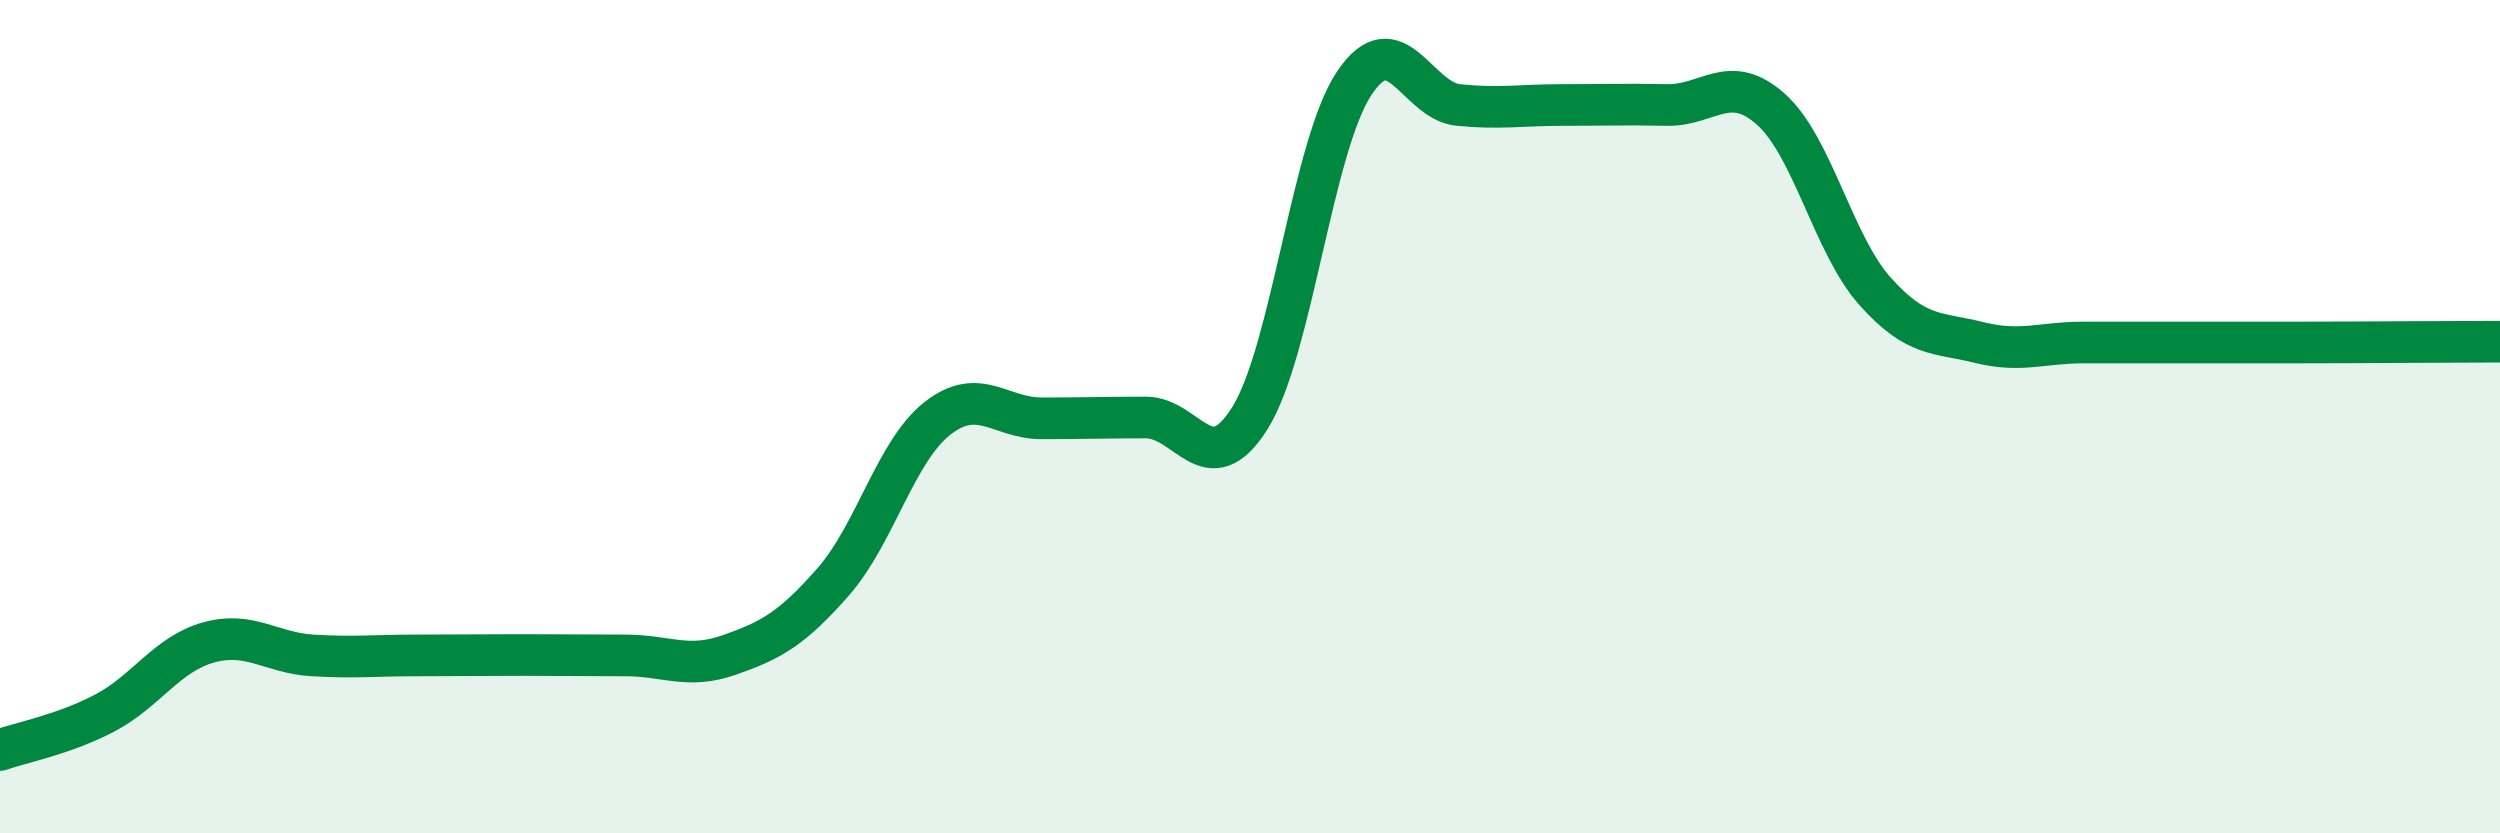 
    <svg width="60" height="20" viewBox="0 0 60 20" xmlns="http://www.w3.org/2000/svg">
      <path
        d="M 0,18 C 0.5,17.82 1.5,17.64 2.5,17.12 C 3.5,16.6 4,15.7 5,15.42 C 6,15.14 6.5,15.67 7.5,15.73 C 8.5,15.79 9,15.73 10,15.73 C 11,15.73 11.5,15.72 12.5,15.72 C 13.5,15.72 14,15.73 15,15.73 C 16,15.73 16.5,16.07 17.5,15.72 C 18.5,15.37 19,15.1 20,13.96 C 21,12.82 21.5,10.82 22.5,10.04 C 23.5,9.26 24,10.04 25,10.04 C 26,10.04 26.5,10.02 27.5,10.02 C 28.5,10.02 29,11.63 30,10.03 C 31,8.43 31.5,3.5 32.5,2 C 33.5,0.5 34,2.42 35,2.52 C 36,2.62 36.5,2.52 37.5,2.52 C 38.5,2.52 39,2.5 40,2.52 C 41,2.54 41.5,1.73 42.5,2.62 C 43.5,3.51 44,5.87 45,6.99 C 46,8.11 46.5,7.97 47.5,8.22 C 48.5,8.47 49,8.22 50,8.22 C 51,8.22 51.5,8.22 52.5,8.22 C 53.5,8.22 53.5,8.22 55,8.22 C 56.5,8.22 59,8.2 60,8.2L60 20L0 20Z"
        fill="#008740"
        opacity="0.1"
        stroke-linecap="round"
        stroke-linejoin="round"
      />
      <path
        d="M 0,18 C 0.5,17.82 1.5,17.64 2.5,17.12 C 3.5,16.6 4,15.7 5,15.42 C 6,15.14 6.5,15.67 7.5,15.73 C 8.5,15.79 9,15.73 10,15.73 C 11,15.73 11.5,15.72 12.5,15.72 C 13.5,15.72 14,15.73 15,15.73 C 16,15.73 16.5,16.07 17.5,15.72 C 18.5,15.37 19,15.1 20,13.96 C 21,12.82 21.5,10.82 22.5,10.04 C 23.5,9.26 24,10.04 25,10.04 C 26,10.04 26.5,10.02 27.5,10.02 C 28.5,10.02 29,11.63 30,10.03 C 31,8.43 31.5,3.5 32.5,2 C 33.5,0.5 34,2.42 35,2.52 C 36,2.62 36.5,2.52 37.5,2.52 C 38.5,2.52 39,2.5 40,2.52 C 41,2.54 41.5,1.73 42.5,2.62 C 43.5,3.51 44,5.87 45,6.99 C 46,8.11 46.5,7.97 47.5,8.22 C 48.5,8.47 49,8.22 50,8.22 C 51,8.22 51.5,8.22 52.5,8.22 C 53.5,8.22 53.5,8.22 55,8.22 C 56.5,8.22 59,8.2 60,8.2"
        stroke="#008740"
        stroke-width="1"
        fill="none"
        stroke-linecap="round"
        stroke-linejoin="round"
      />
    </svg>
  